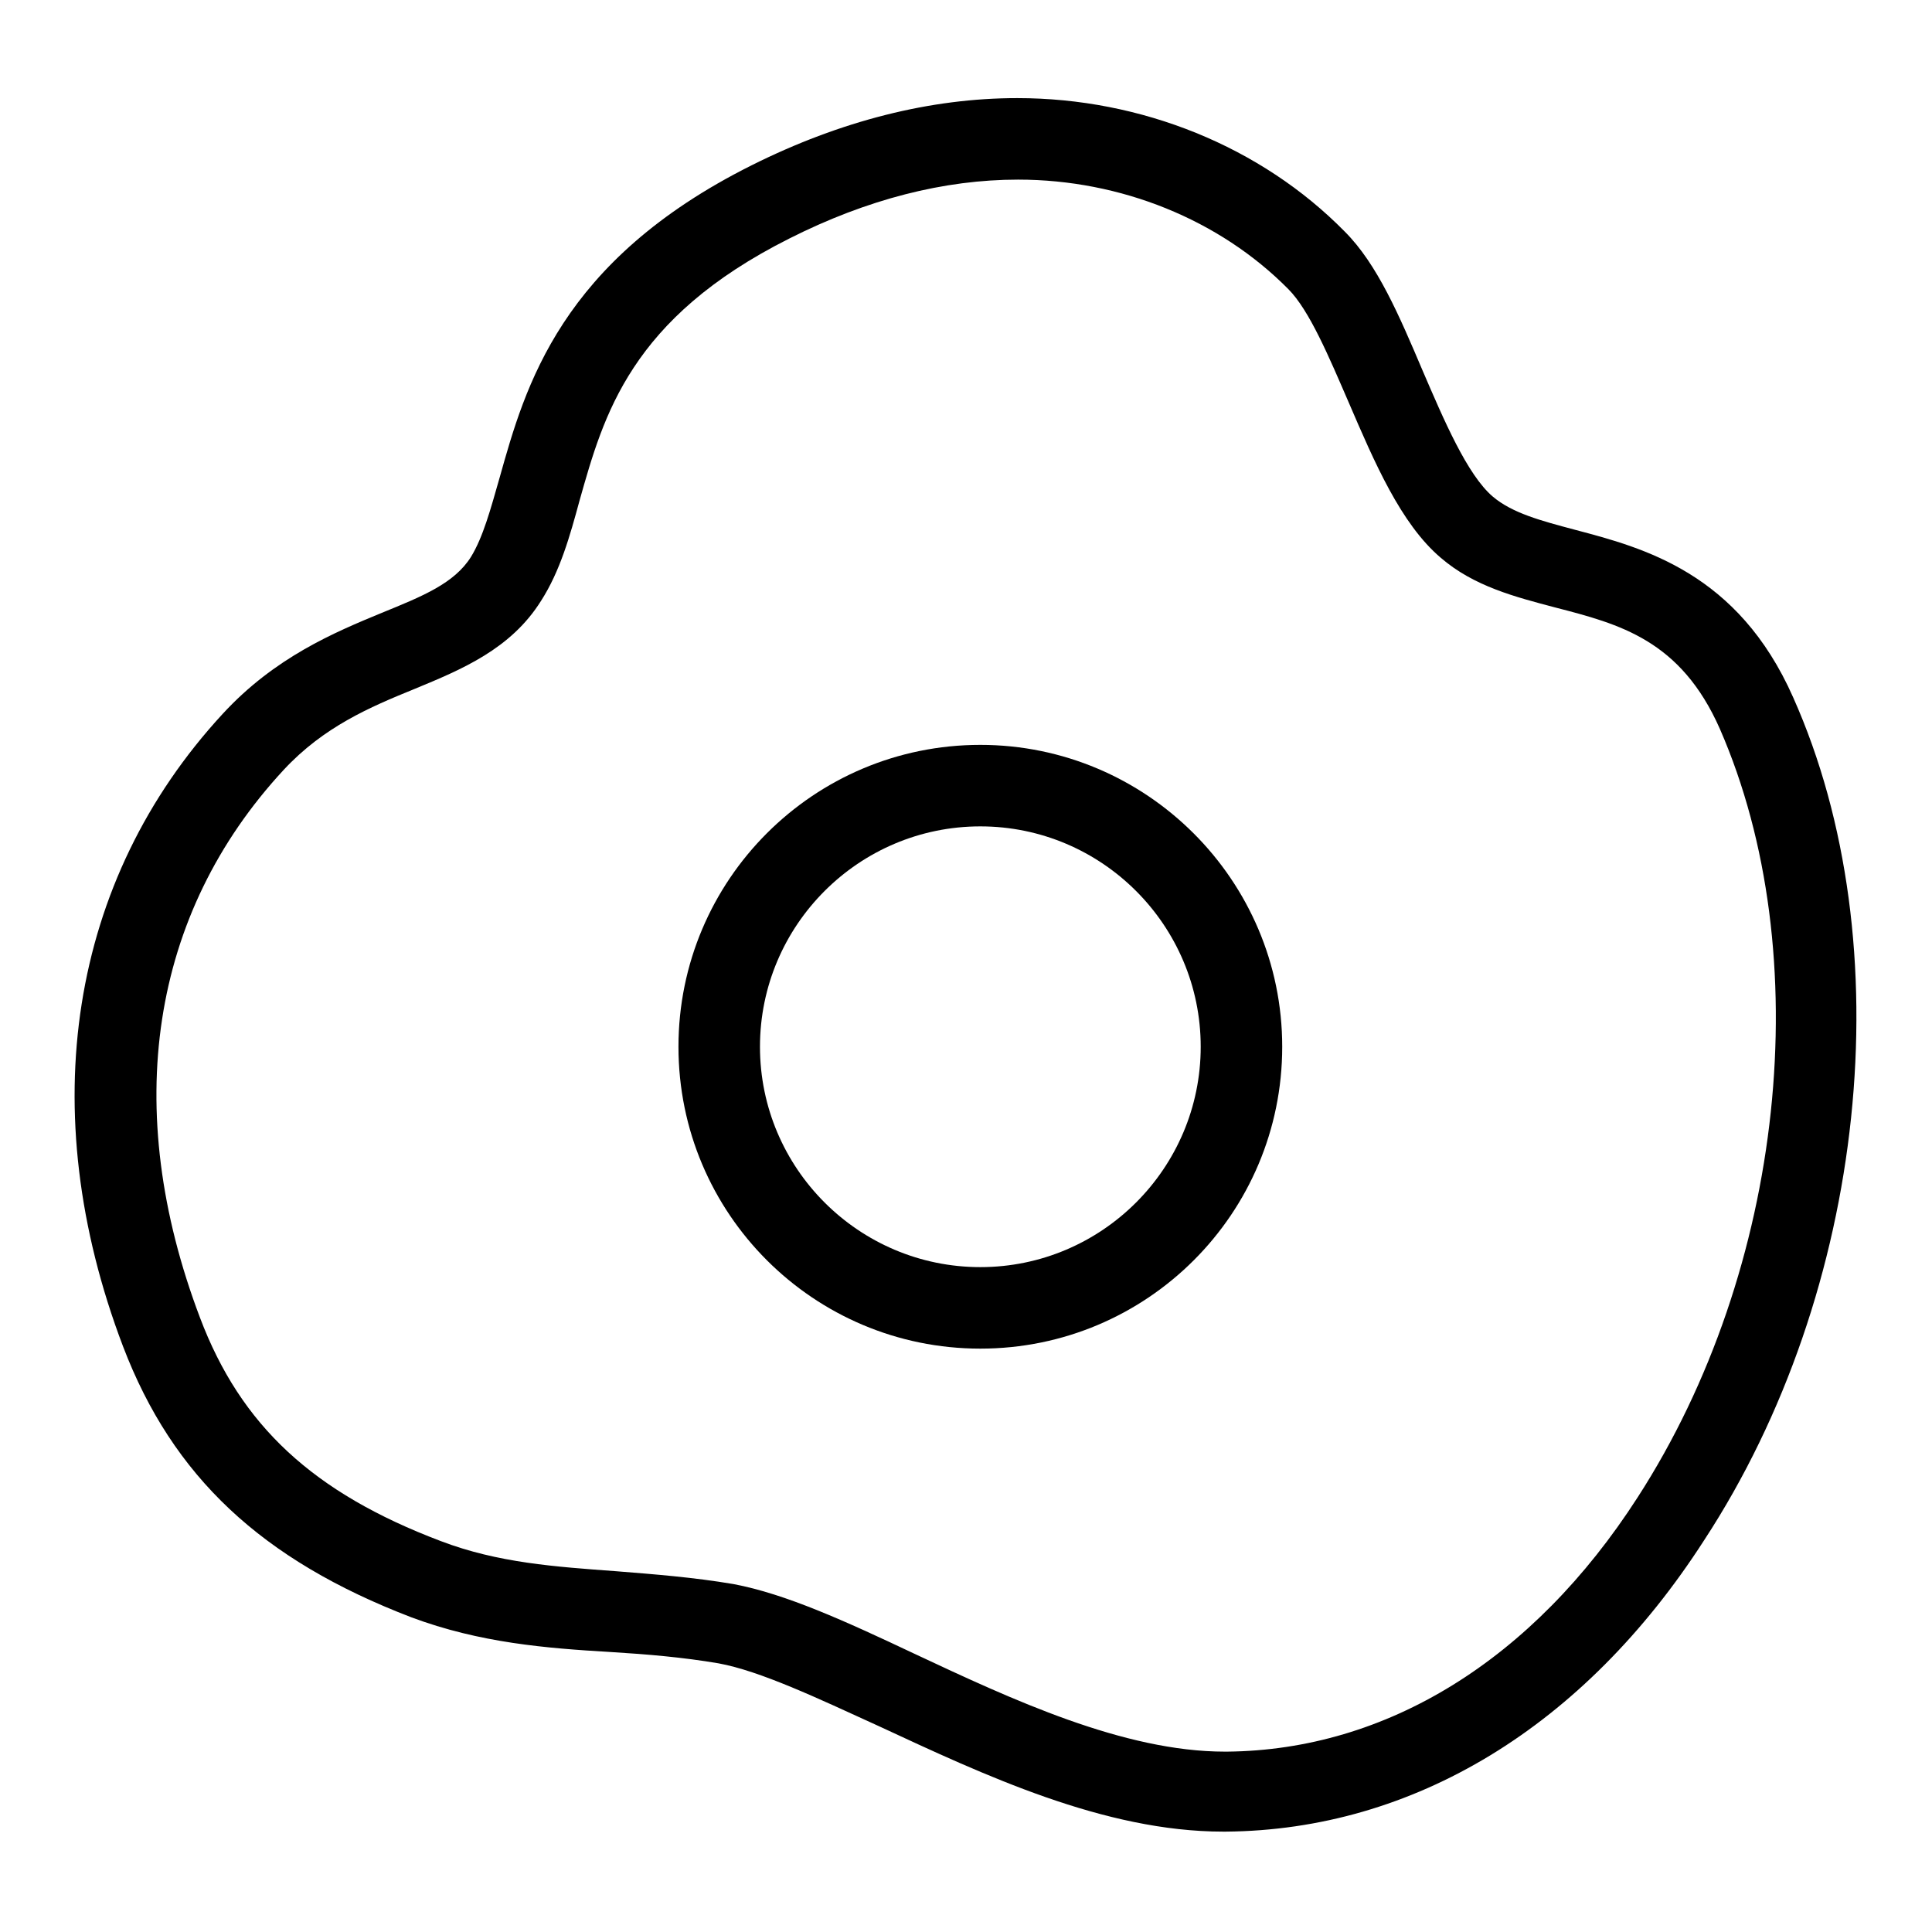 <?xml version="1.0" encoding="utf-8"?>
<!-- Svg Vector Icons : http://www.onlinewebfonts.com/icon -->
<!DOCTYPE svg PUBLIC "-//W3C//DTD SVG 1.1//EN" "http://www.w3.org/Graphics/SVG/1.1/DTD/svg11.dtd">
<svg version="1.1" xmlns="http://www.w3.org/2000/svg" xmlns:xlink="http://www.w3.org/1999/xlink" x="0px" y="0px" viewBox="0 0 256 256" enable-background="new 0 0 256 256" xml:space="preserve">
<g><g><g><g><path fill="#000000" d="M129.9,98.7c-22.1,0-40,17.9-40,40c0,22.1,17.9,40,40,40s40-17.9,40-40C169.9,116.6,151.9,98.7,129.9,98.7z M129.9,167.9c-16.1,0-29.2-13.1-29.2-29.2c0-16.1,13.1-29.2,29.2-29.2s29.2,13.1,29.2,29.2C159.1,154.8,146,167.9,129.9,167.9z"/><path fill="#000000" d="M237.6,92.4c-7.3-16.5-19.8-19.8-28.9-22.2c-4.5-1.2-8.3-2.2-10.9-4.4c-3.4-2.9-6.5-10.2-9.3-16.7c-3.1-7.3-6-14.1-10.3-18.4c-11.1-11.3-27-17.7-43.4-17.7c-11.5,0-23.4,3-35.2,8.9c-25.4,12.7-30,29.3-33.4,41.4c-1.2,4.2-2.2,7.9-3.8,10.5c-2.2,3.5-6.4,5.2-11.8,7.4c-6.3,2.6-14.2,5.9-21.1,13.4c-20.3,22-25.1,52.5-13.2,83.8c6.6,17.3,18.4,28.3,38.2,35.9c9.1,3.4,17.9,4.1,26.4,4.6c4.9,0.3,9.6,0.7,14.3,1.5c5.5,1,13.1,4.6,21.2,8.3c14,6.5,29.9,14,45.7,14h0.3c24.9-0.2,47.5-13.9,63.4-38.6C247.4,171.1,252.2,125.1,237.6,92.4z M217,198.4c-13.9,21.6-33.3,33.5-54.4,33.7h-0.3c-13.4,0-28.2-6.9-41.2-13c-9.1-4.3-17-7.9-23.9-9.2c-5.3-0.9-10.5-1.3-15.5-1.7c-8.1-0.6-15.7-1.1-23.3-4c-16.9-6.4-26.5-15.3-31.9-29.6c-10.5-27.7-6.6-53.5,11.1-72.6c5.3-5.7,11.4-8.3,17.3-10.7c6.3-2.6,12.8-5.3,16.8-11.7c2.5-3.9,3.8-8.5,5.1-13.3c3.2-11.3,6.7-24.1,27.8-34.7c10.3-5.2,20.5-7.8,30.3-7.8c13.6,0,26.7,5.3,35.8,14.5c2.8,2.8,5.4,9,8,15c3.4,7.9,6.9,16.1,12.2,20.6c4.4,3.8,9.9,5.2,15.2,6.6c8.5,2.2,16.6,4.3,21.8,16.1C240.9,126.4,236.5,168.2,217,198.4z"/></g></g><g></g><g></g><g></g><g></g><g></g><g></g><g></g><g></g><g></g><g></g><g></g><g></g><g></g><g></g><g></g></g></g>
</svg>